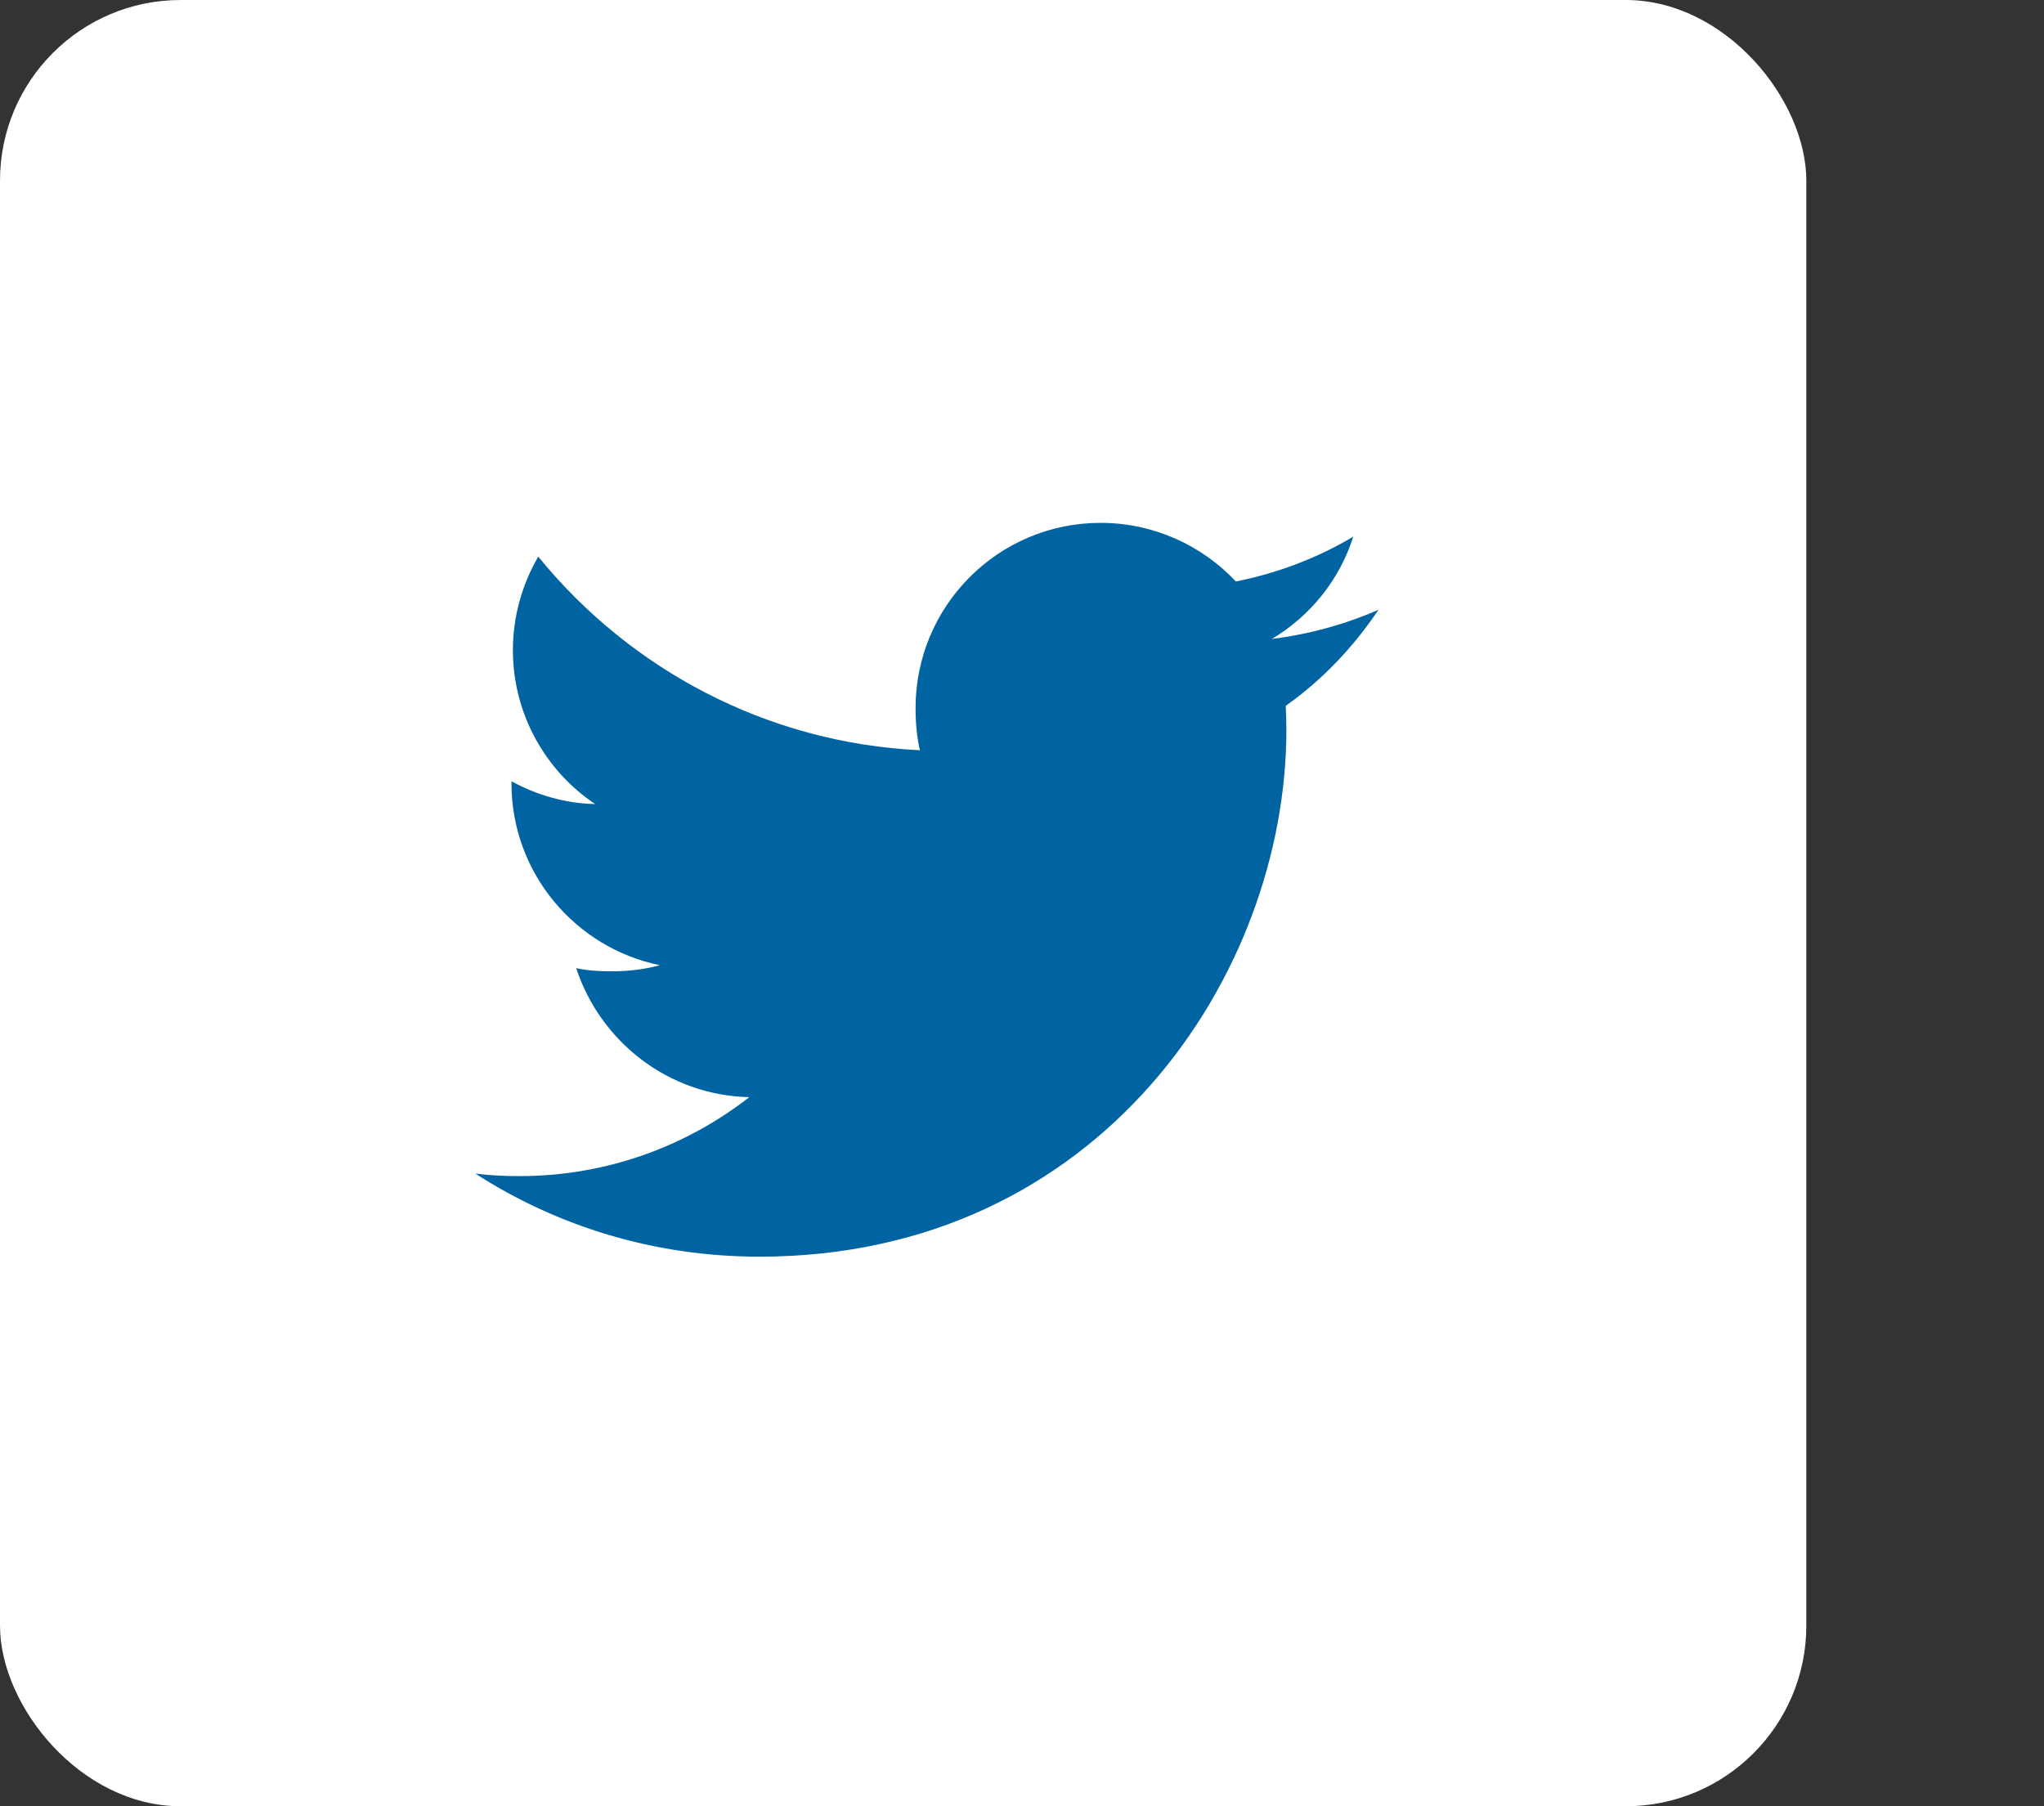 <?xml version="1.0" encoding="UTF-8"?>
<svg width="43px" height="38px" viewBox="0 0 43 38" version="1.1" xmlns="http://www.w3.org/2000/svg" xmlns:xlink="http://www.w3.org/1999/xlink">
    <rect x="0" y="0" width="43" height="38" fill="#333333" stroke="none"/>
    <title>Group</title>
    <g id="Page-1" stroke="none" stroke-width="1" fill="none" fill-rule="evenodd">
        <g id="Group">
            <rect id="Rectangle" x="0" y="0" width="43" height="38"></rect>
            <rect id="Rectangle" fill="#FFFFFF" x="0" y="0" width="38" height="38" rx="3.8"></rect>
            <g id="twitter" transform="translate(10, 11)" fill="#0064A3" fill-rule="nonzero">
                <path d="M19,1.828 C18.293,2.138 17.541,2.343 16.756,2.443 C17.563,1.961 18.179,1.203 18.469,0.29 C17.716,0.739 16.885,1.056 15.999,1.233 C15.284,0.471 14.265,0 13.154,0 C10.997,0 9.261,1.75 9.261,3.896 C9.261,4.205 9.287,4.502 9.352,4.784 C6.113,4.627 3.248,3.074 1.323,0.71 C0.987,1.293 0.79,1.961 0.79,2.679 C0.79,4.028 1.484,5.224 2.52,5.916 C1.894,5.904 1.28,5.723 0.76,5.436 C0.76,5.448 0.76,5.464 0.76,5.479 C0.76,7.372 2.11,8.944 3.881,9.306 C3.564,9.393 3.218,9.435 2.86,9.435 C2.61,9.435 2.358,9.42 2.122,9.368 C2.627,10.911 4.059,12.045 5.762,12.082 C4.436,13.118 2.754,13.743 0.932,13.743 C0.613,13.743 0.306,13.729 0,13.69 C1.725,14.802 3.77,15.438 5.976,15.438 C13.143,15.438 17.062,9.5 17.062,4.353 C17.062,4.181 17.056,4.015 17.048,3.85 C17.821,3.301 18.47,2.616 19,1.828 Z" id="Path"></path>
            </g>
        </g>
    </g>
</svg>